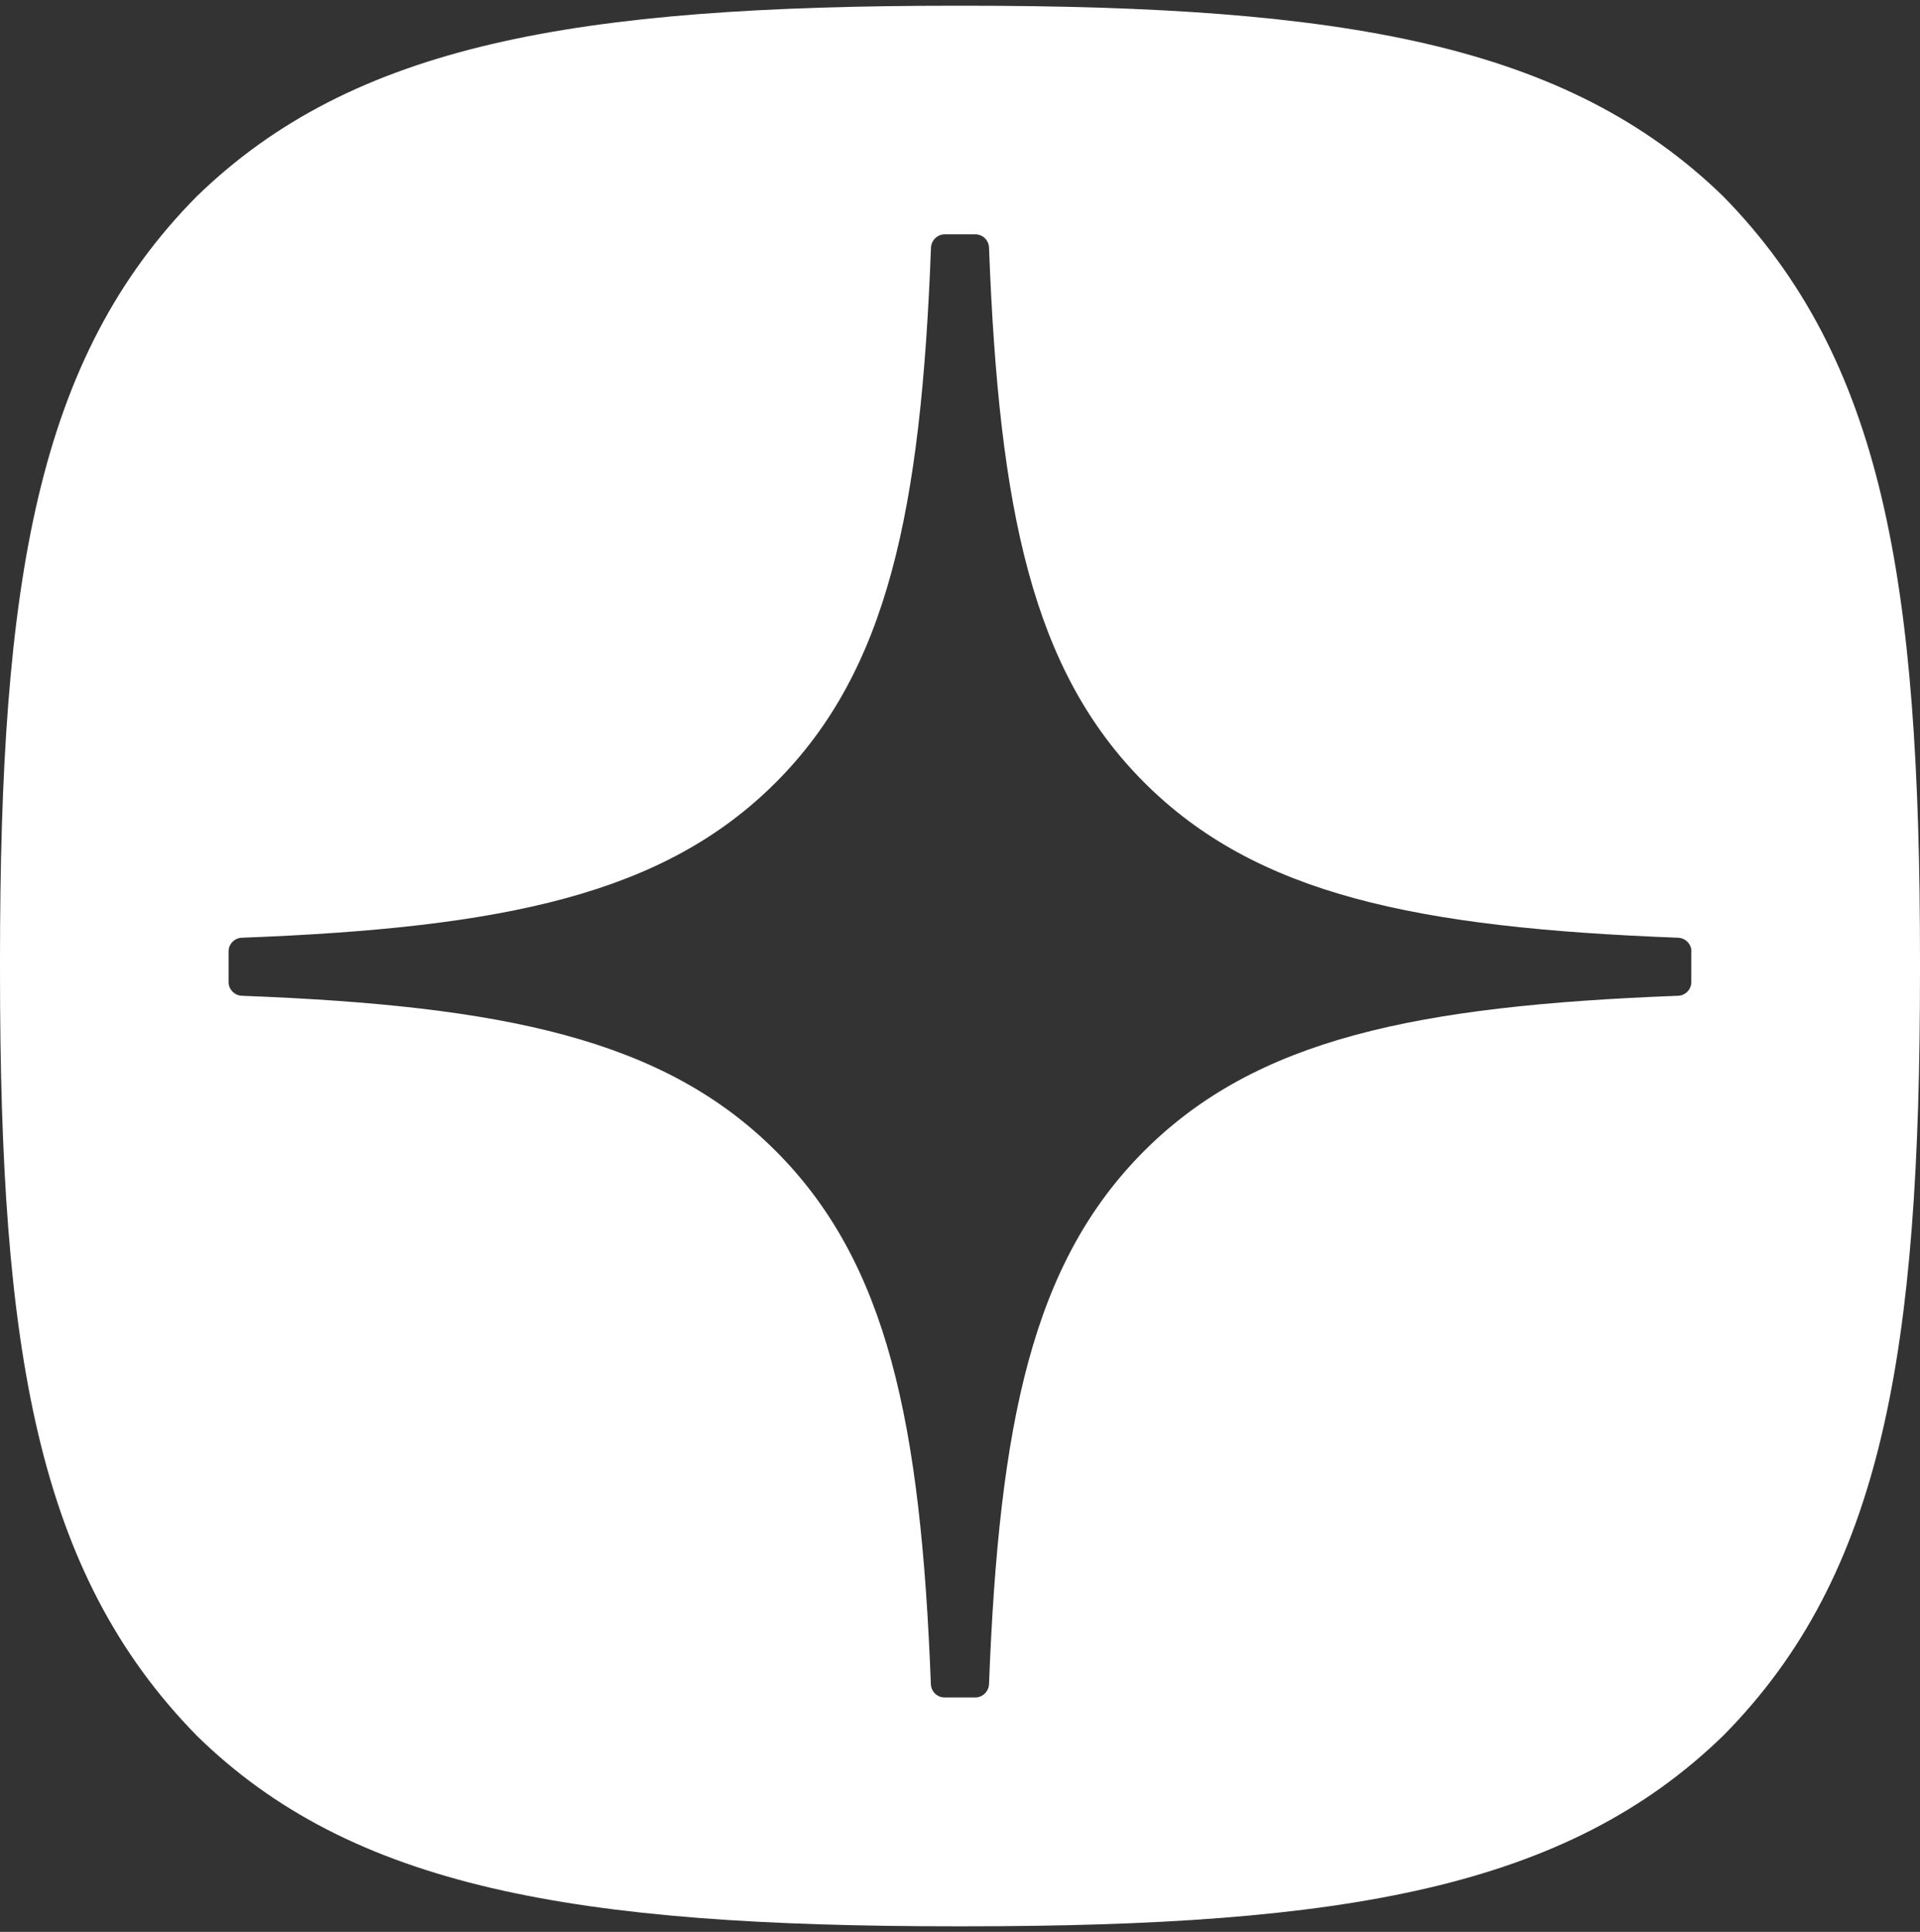 <svg width="168" height="169" viewBox="0 0 168 169" fill="none" xmlns="http://www.w3.org/2000/svg">
<rect x="0" y="0" width="168" height="169" fill="#333333" stroke="none"/>
<path d="M84.345 0.5C117.569 0.5 137.075 3.859 150.783 17.177C164.77 31.444 168 50.811 168 84.035V84.975C168 118.209 164.77 137.706 150.783 151.833C137.065 165.151 117.699 168.51 84.335 168.51H83.665C50.311 168.51 30.804 165.151 17.217 151.833C3.229 137.566 0 118.199 0 84.975V84.035C0 50.811 3.229 31.304 17.217 17.177C30.934 3.859 50.311 0.5 83.675 0.5H84.345ZM82.66 20.5C82.021 20.5 81.491 21.02 81.461 21.659C80.591 44.662 77.672 58.658 67.875 68.455C58.088 78.242 44.122 81.162 21.159 82.031C20.52 82.052 20 82.581 20 83.231V85.909C20 86.549 20.52 87.079 21.159 87.109C44.122 87.979 58.098 90.908 67.875 100.685C77.652 110.462 80.571 124.408 81.451 147.33C81.471 147.97 82.001 148.49 82.65 148.49H85.34C85.98 148.49 86.509 147.97 86.539 147.33C87.419 124.408 90.338 110.462 100.115 100.685C109.902 90.898 123.867 87.979 146.83 87.109C147.47 87.089 147.99 86.559 147.99 85.909V83.231H148C148 82.591 147.481 82.061 146.841 82.031C123.878 81.162 109.902 78.232 100.125 68.455C90.328 58.658 87.409 44.672 86.539 21.659C86.519 21.02 85.989 20.5 85.34 20.5H82.66Z" fill="white"/>
</svg>
